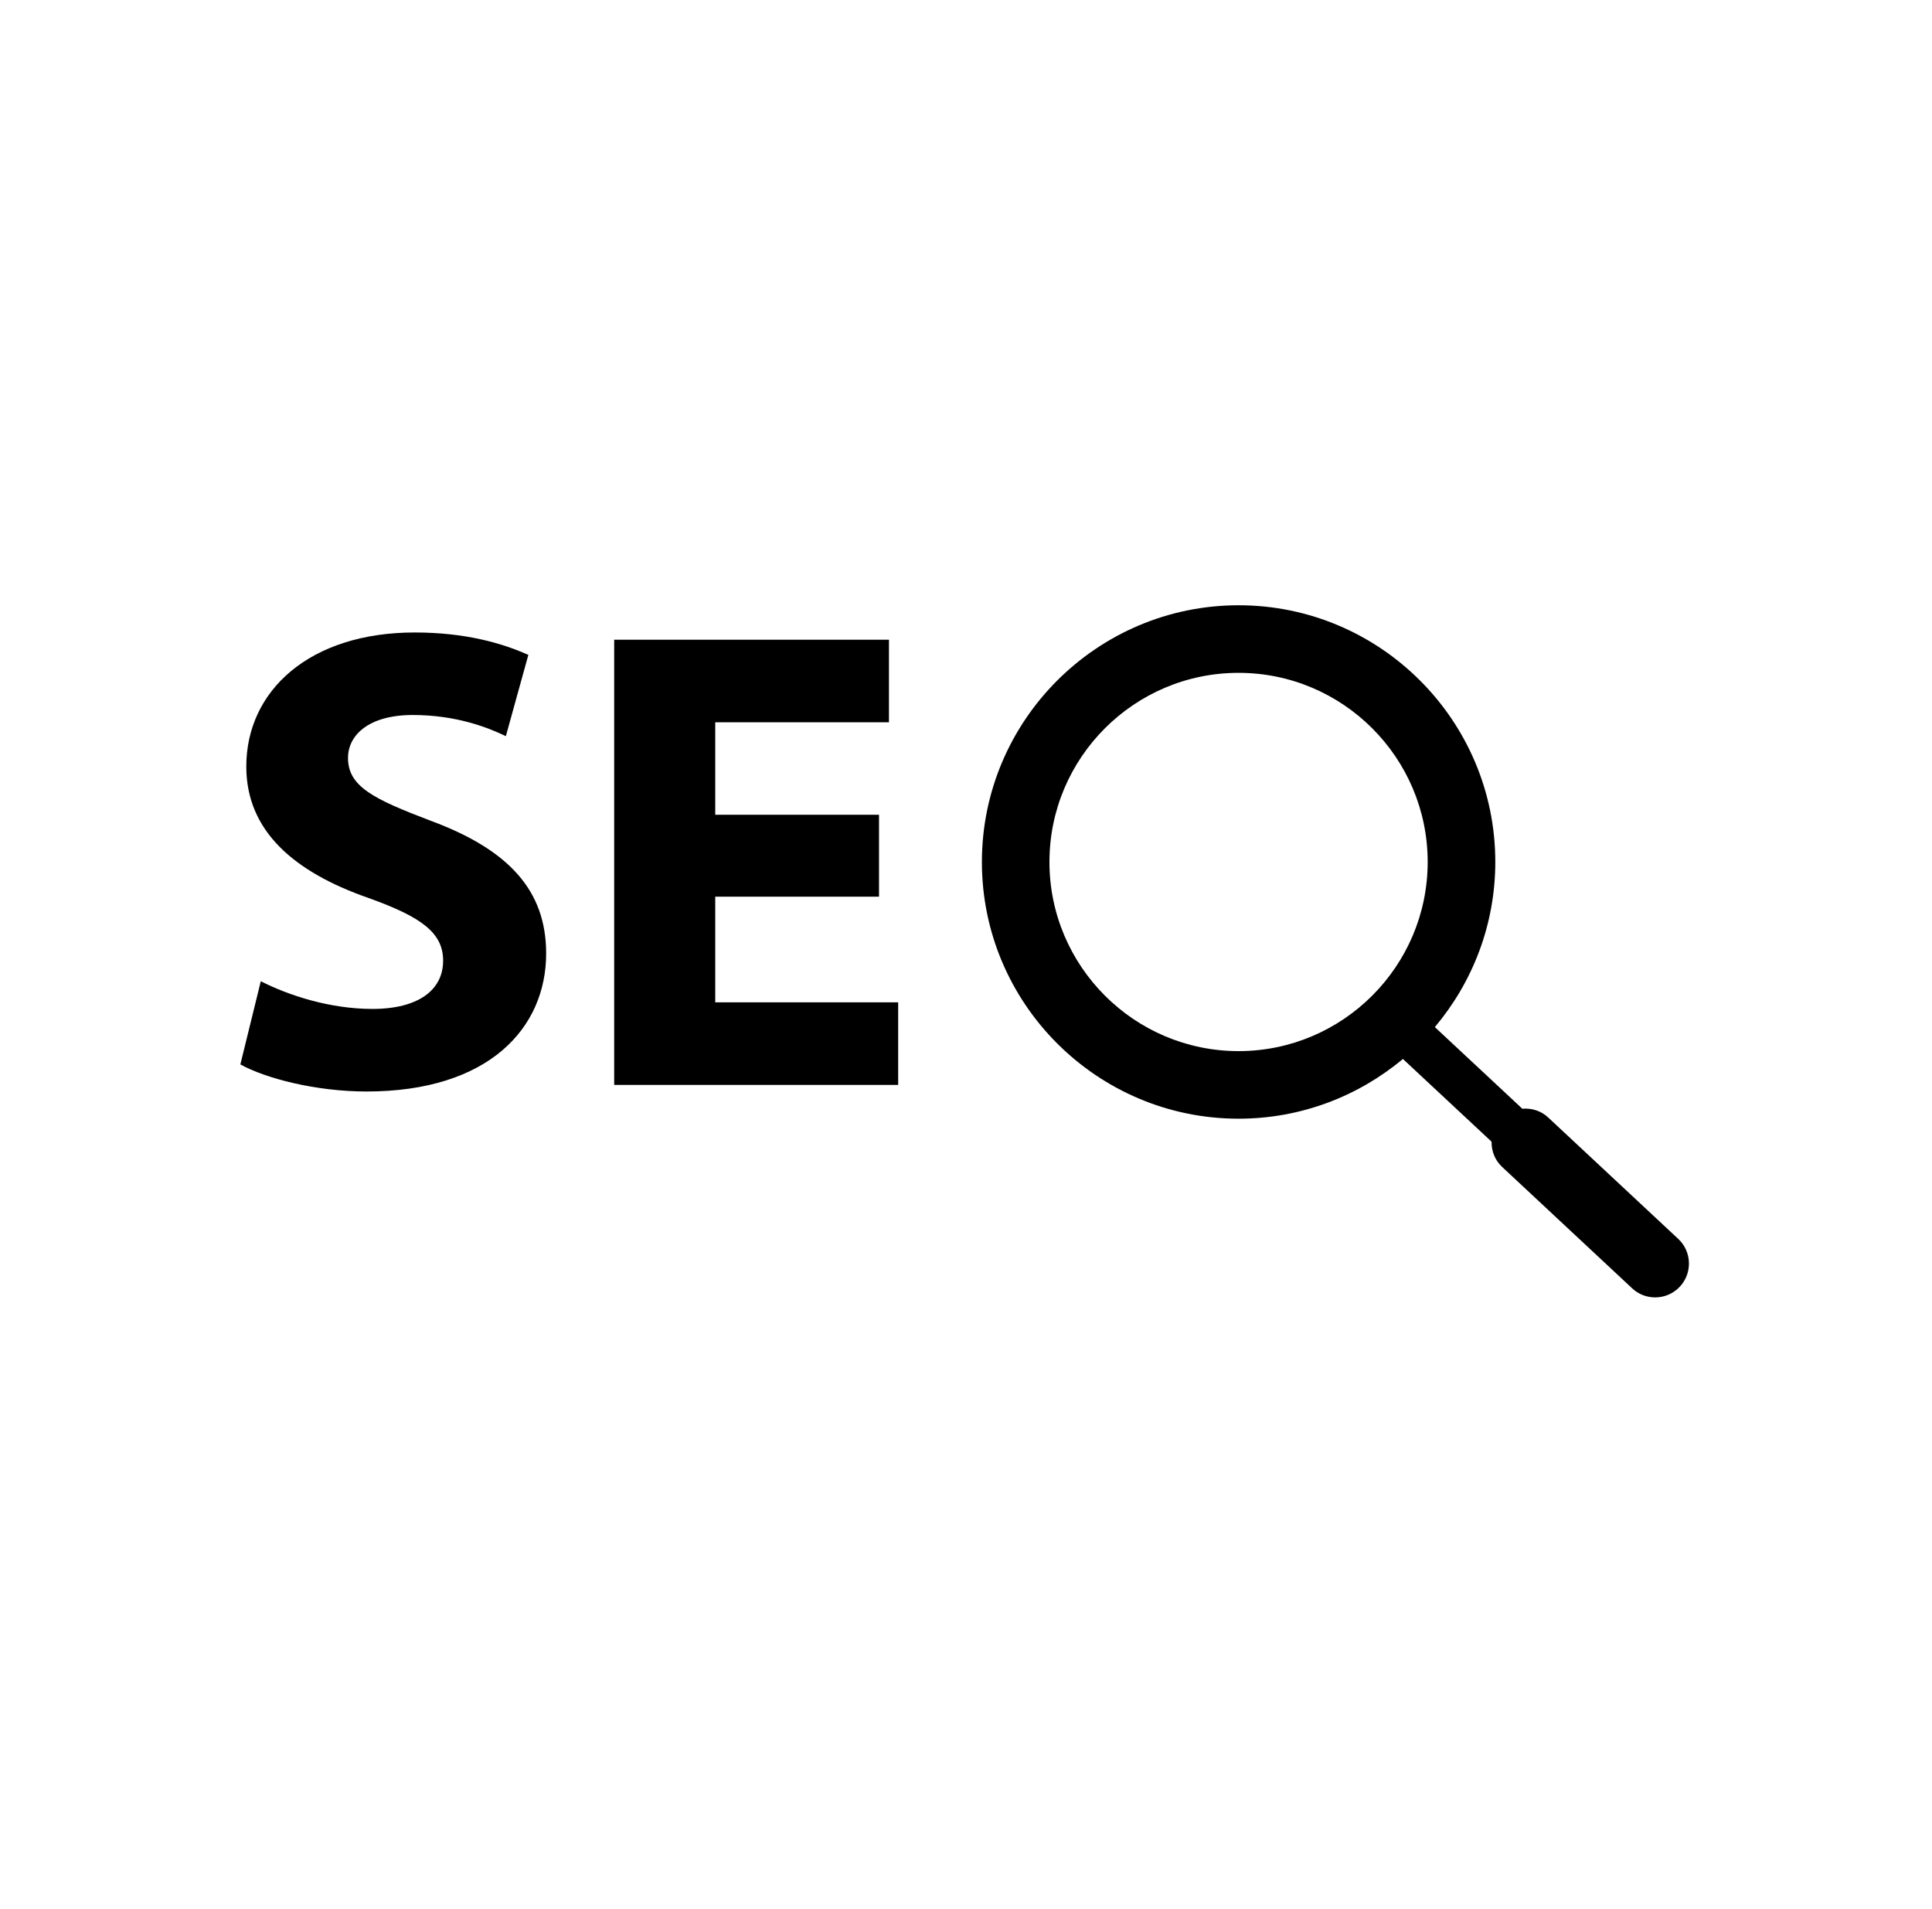 <svg width="83" height="82" viewBox="0 0 83 82" fill="none" xmlns="http://www.w3.org/2000/svg">
<g filter="url(#filter0_d_5980_981)">
<rect x="1.5" y="1" width="80" height="80" rx="8" fill="white" shape-rendering="crispEdges"/>
<path d="M16 43.34C14.156 43.34 12.368 42.746 11.204 42.15L10.326 45.724C11.403 46.32 13.561 46.887 15.745 46.887C20.995 46.887 23.463 44.164 23.463 40.958C23.463 38.262 21.873 36.504 18.498 35.255C16.029 34.317 14.951 33.779 14.951 32.559C14.951 31.566 15.859 30.714 17.732 30.714C19.605 30.714 20.967 31.254 21.732 31.623L22.698 28.133C21.562 27.622 19.973 27.169 17.817 27.169C13.306 27.169 10.581 29.665 10.581 32.928C10.581 35.708 12.652 37.467 15.831 38.574C18.128 39.397 19.037 40.078 19.037 41.268C19.037 42.518 17.986 43.34 16 43.34Z" fill="black"/>
<path d="M38.586 43.057H30.727V38.518H37.763V34.999H30.727V31.027H38.19V27.48H26.386V46.604H38.586V43.057Z" fill="black"/>
<path d="M53.209 48.055C55.894 48.055 58.355 47.089 60.27 45.489L64.079 49.043C64.073 49.44 64.217 49.832 64.529 50.124L70.118 55.342C70.397 55.603 70.751 55.732 71.107 55.732C71.495 55.732 71.882 55.577 72.168 55.27C72.715 54.685 72.683 53.764 72.098 53.218L66.509 48.001C66.198 47.71 65.793 47.595 65.4 47.627L61.642 44.12C63.258 42.201 64.239 39.726 64.239 37.026C64.239 30.946 59.293 26 53.212 26C47.132 26 42.183 30.948 42.183 37.027C42.182 43.109 47.129 48.055 53.209 48.055ZM53.209 28.903C57.69 28.903 61.334 32.548 61.334 37.027C61.334 41.507 57.688 45.152 53.209 45.152C48.731 45.152 45.085 41.507 45.085 37.027C45.085 32.548 48.729 28.903 53.209 28.903Z" fill="black"/>
</g>
<defs>
<filter id="filter0_d_5980_981" x="0.5" y="0" width="82" height="82" filterUnits="userSpaceOnUse" color-interpolation-filters="sRGB">
<feFlood flood-opacity="0" result="BackgroundImageFix"/>
<feColorMatrix in="SourceAlpha" type="matrix" values="0 0 0 0 0 0 0 0 0 0 0 0 0 0 0 0 0 0 127 0" result="hardAlpha"/>
<feOffset/>
<feGaussianBlur stdDeviation="0.5"/>
<feComposite in2="hardAlpha" operator="out"/>
<feColorMatrix type="matrix" values="0 0 0 0 0 0 0 0 0 0 0 0 0 0 0 0 0 0 0.25 0"/>
<feBlend mode="normal" in2="BackgroundImageFix" result="effect1_dropShadow_5980_981"/>
<feBlend mode="normal" in="SourceGraphic" in2="effect1_dropShadow_5980_981" result="shape"/>
</filter>
</defs>
</svg>
